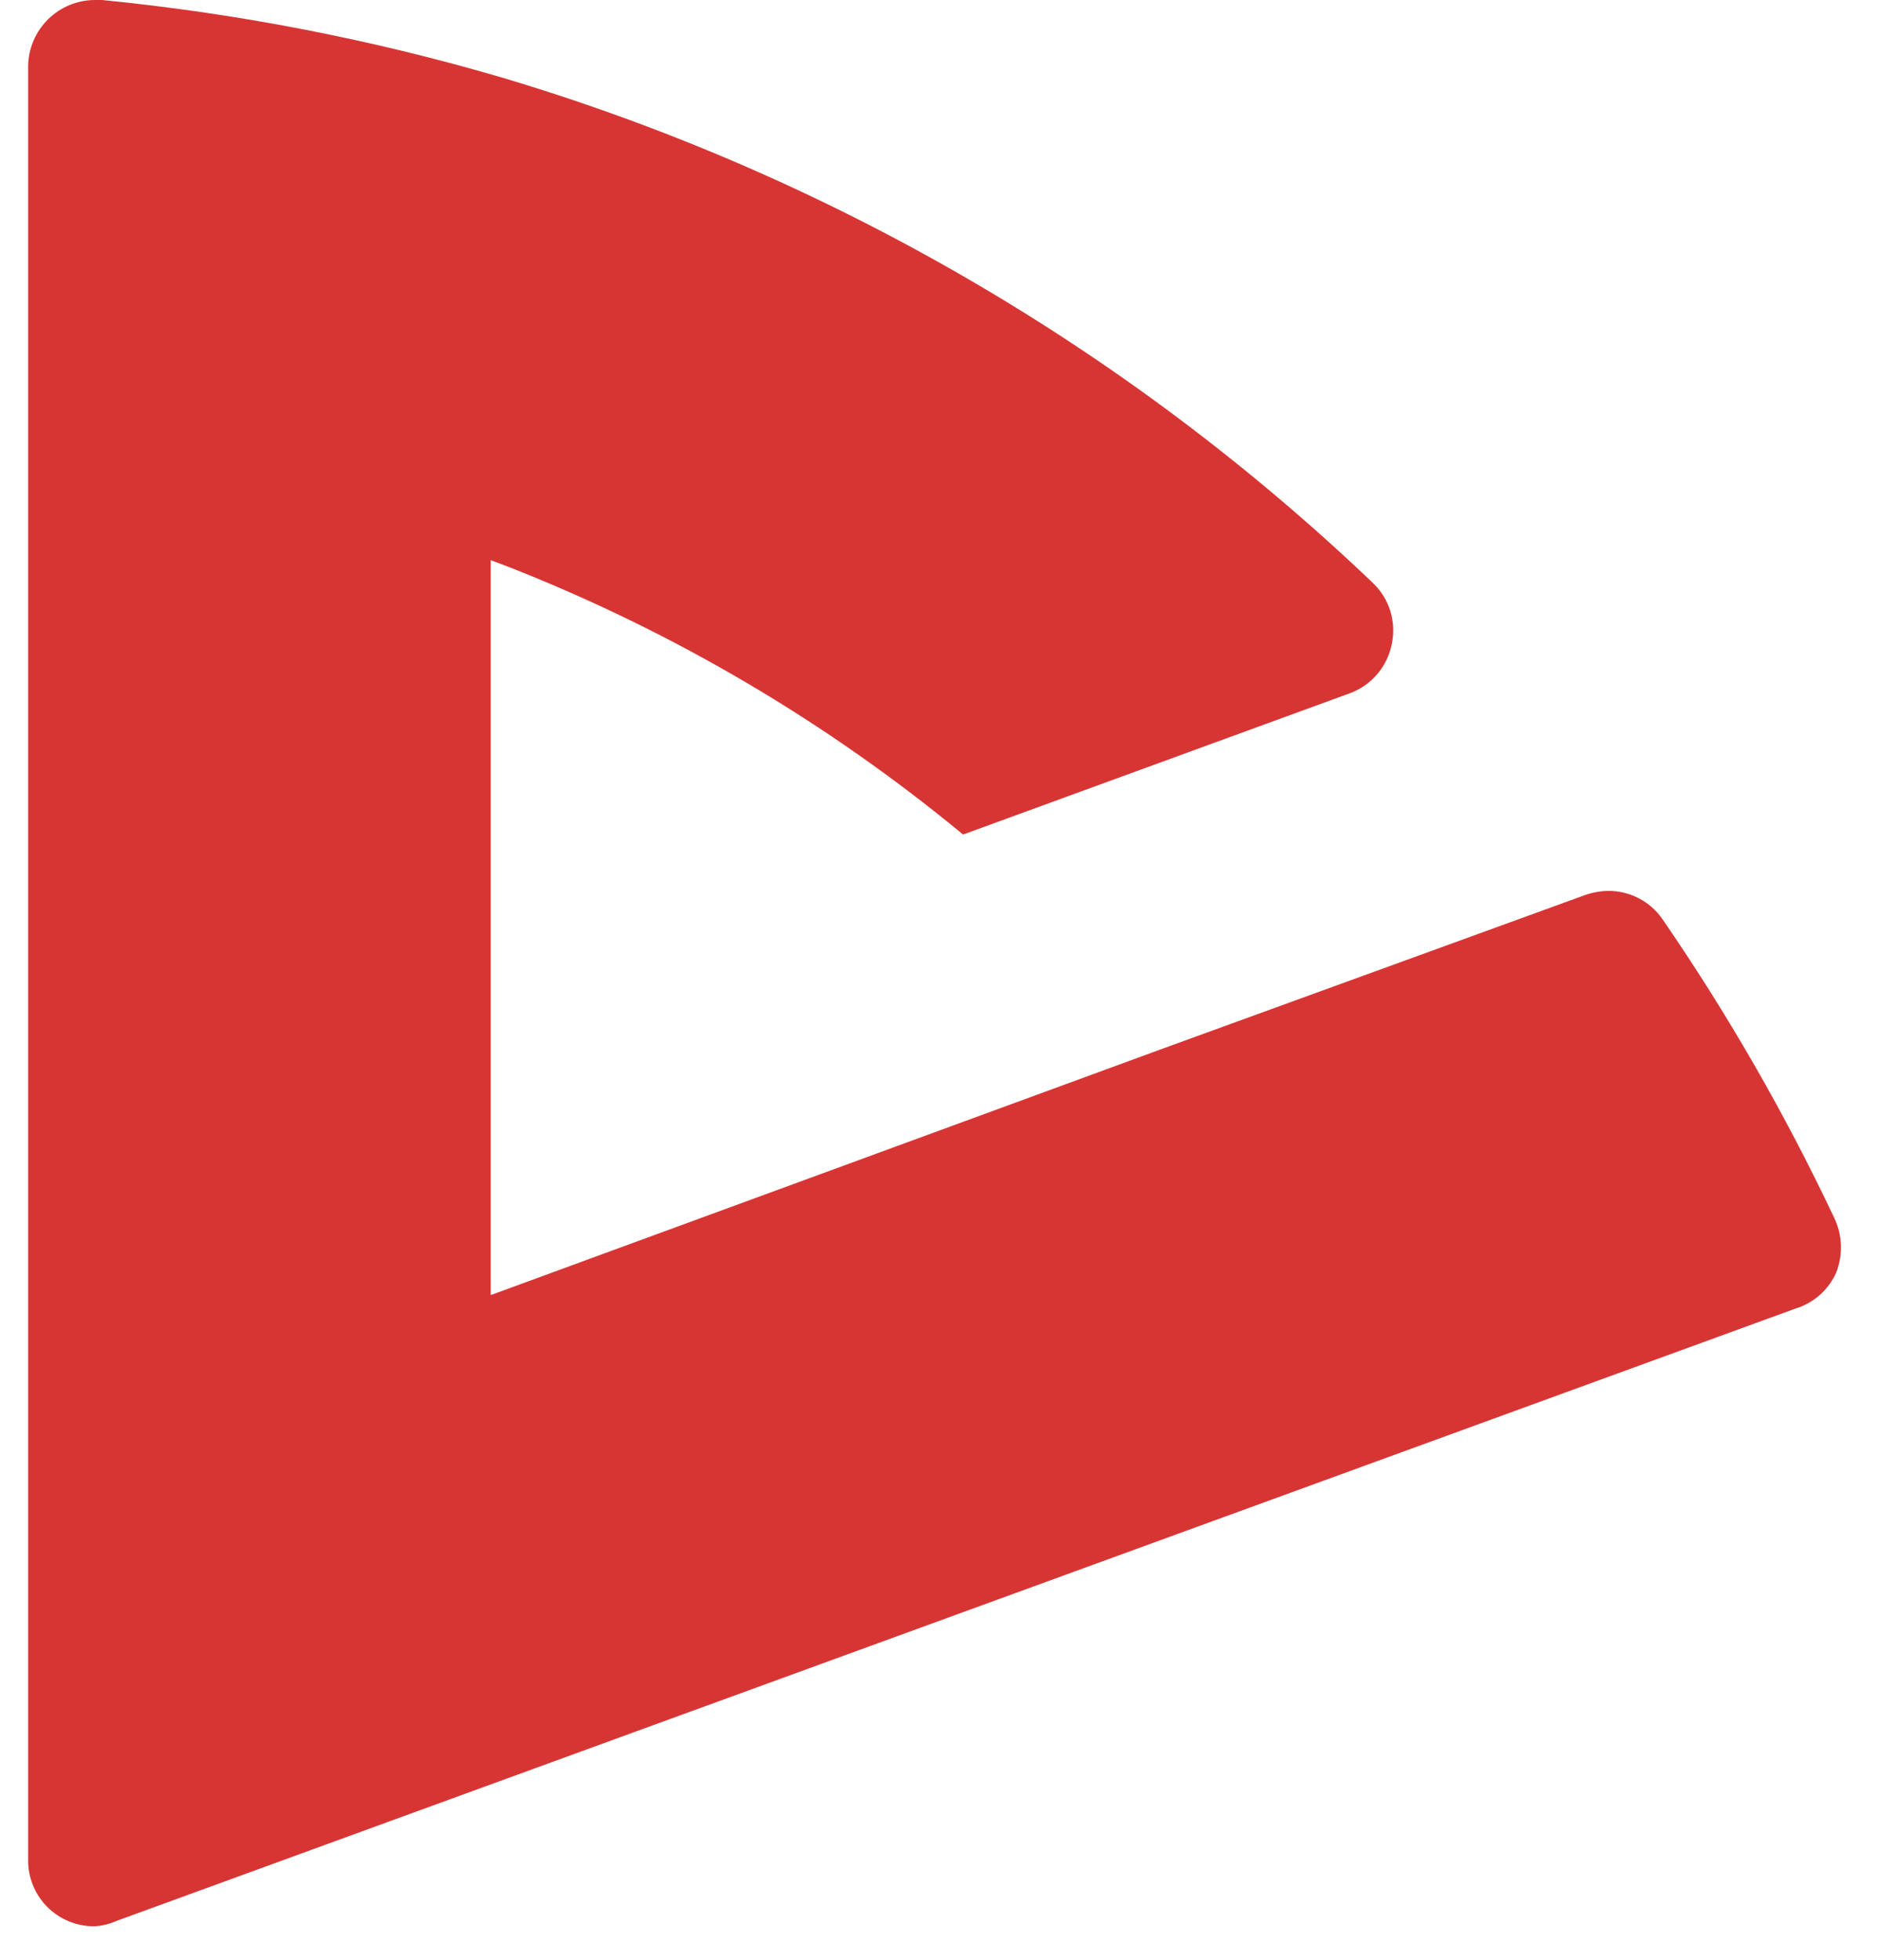 <?xml version="1.0" encoding="UTF-8"?> <svg xmlns="http://www.w3.org/2000/svg" width="46" height="48" viewBox="0 0 46 48" fill="none"> <path fill-rule="evenodd" clip-rule="evenodd" d="M2.309 47.18C2.096 47.181 1.885 47.14 1.688 47.059C1.491 46.978 1.312 46.859 1.161 46.709C1.01 46.558 0.891 46.379 0.81 46.181C0.729 45.984 0.688 45.773 0.689 45.56V1.62C0.695 1.189 0.87 0.777 1.177 0.473C1.484 0.17 1.898 -3.20841e-05 2.329 4.54054e-09H2.499C5.794 0.325 9.051 0.954 12.229 1.88C20.245 4.258 27.581 8.508 33.63 14.28C33.828 14.47 33.975 14.707 34.056 14.97C34.136 15.232 34.148 15.511 34.09 15.78C34.036 16.046 33.916 16.295 33.742 16.503C33.567 16.711 33.343 16.871 33.09 16.97L23.59 20.44C20.252 17.683 16.499 15.473 12.47 13.89L12.02 13.72V31.72L28.38 25.72L38.83 21.92C39.013 21.857 39.205 21.823 39.4 21.82C39.659 21.82 39.914 21.883 40.144 22.003C40.374 22.123 40.571 22.297 40.719 22.51C42.312 24.827 43.717 27.268 44.919 29.81C45.022 30.019 45.081 30.246 45.091 30.479C45.102 30.711 45.063 30.943 44.98 31.16C44.887 31.372 44.75 31.561 44.577 31.715C44.404 31.868 44.201 31.983 43.98 32.05L2.849 47.05C2.679 47.126 2.496 47.17 2.309 47.18V47.18Z" fill="#D73534"></path> </svg> 